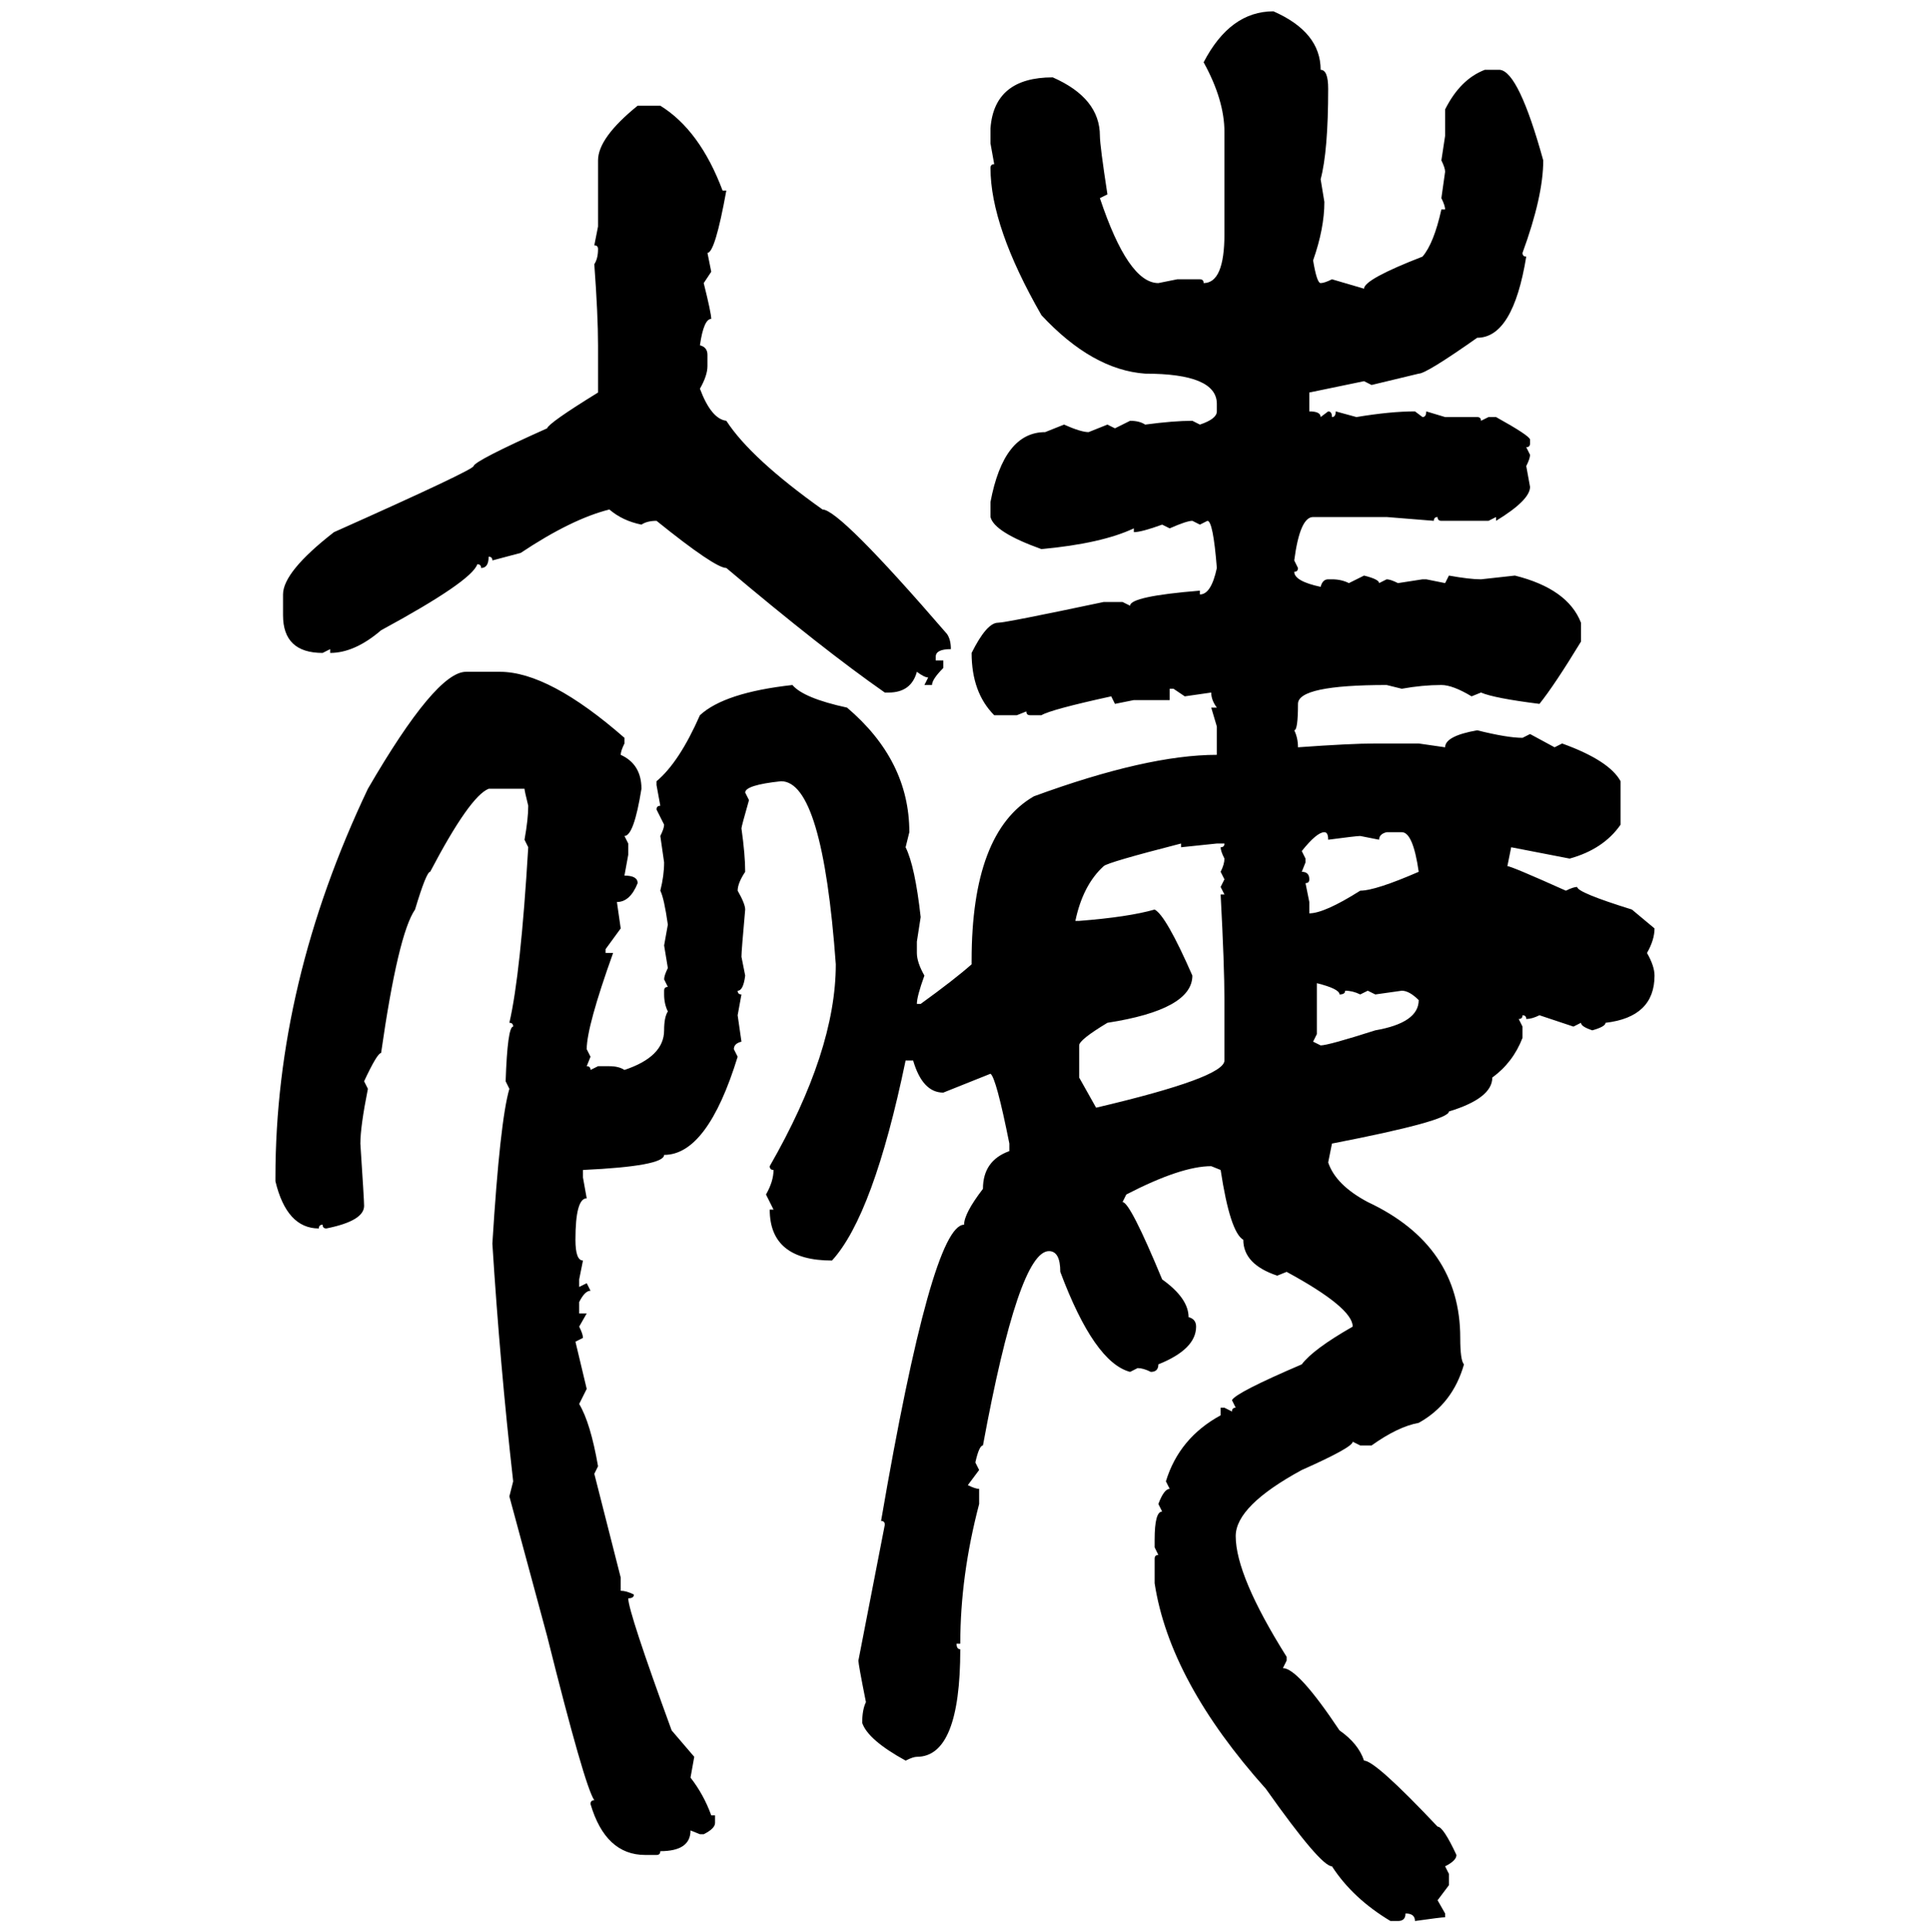 <svg xmlns="http://www.w3.org/2000/svg" xmlns:xlink="http://www.w3.org/1999/xlink" width="299.707" height="300"><path d="M197.75 1.76L197.75 1.76Q205.08 4.98 205.08 10.84L205.08 10.84Q206.25 10.84 206.25 13.77L206.25 13.77Q206.25 23.44 205.08 27.83L205.08 27.83L205.66 31.35Q205.66 35.45 203.91 40.43L203.91 40.43Q204.49 43.95 205.08 43.95L205.08 43.95Q205.66 43.95 206.84 43.36L206.84 43.36L211.82 44.82Q211.82 43.36 220.90 39.84L220.90 39.84Q222.66 37.79 223.83 32.52L223.83 32.52L224.41 32.52Q224.41 31.93 223.83 30.76L223.83 30.76L224.41 26.66Q224.41 26.07 223.83 24.90L223.83 24.90L224.41 21.09L224.41 16.99Q226.76 12.30 230.57 10.84L230.57 10.84L232.91 10.84Q235.84 11.13 239.65 24.90L239.65 24.90Q239.65 30.47 236.43 39.26L236.43 39.26Q236.43 39.84 237.01 39.84L237.01 39.84Q234.96 52.44 229.39 52.44L229.39 52.44Q221.48 58.01 220.31 58.01L220.31 58.01L212.99 59.77L211.82 59.18L203.32 60.94L203.32 63.87Q205.08 63.87 205.08 64.75L205.08 64.75L206.25 63.87Q206.84 63.87 206.84 64.75L206.84 64.75Q207.42 64.75 207.42 63.87L207.42 63.87L210.64 64.75Q215.92 63.87 219.73 63.87L219.73 63.87L220.90 64.75Q221.48 64.75 221.48 63.87L221.48 63.87L224.41 64.75L229.39 64.75Q229.98 64.75 229.98 65.33L229.98 65.33L231.15 64.75L232.32 64.75Q237.60 67.68 237.60 68.26L237.60 68.26L237.60 68.85Q237.60 69.43 237.01 69.43L237.01 69.43L237.60 70.61Q237.60 71.19 237.01 72.36L237.01 72.36L237.60 75.59Q237.60 77.64 232.32 80.86L232.32 80.86L232.32 80.27L231.15 80.86L223.83 80.86Q223.24 80.86 223.24 80.27L223.24 80.27Q222.66 80.27 222.66 80.86L222.66 80.86L215.33 80.27L203.91 80.27Q201.86 80.27 200.98 87.01L200.98 87.01L201.56 88.18Q201.56 88.77 200.98 88.77L200.98 88.77Q200.98 90.23 205.08 91.11L205.08 91.11Q205.37 89.94 206.25 89.94L206.25 89.94L206.84 89.94Q208.30 89.94 209.47 90.53L209.47 90.53L211.82 89.36Q214.16 89.94 214.16 90.53L214.16 90.53L215.33 89.94Q215.92 89.94 217.09 90.53L217.09 90.53L220.90 89.94L221.48 89.94L224.41 90.53L225 89.36Q228.22 89.94 229.98 89.94L229.98 89.94L235.25 89.36Q243.46 91.41 245.51 96.68L245.51 96.68L245.51 99.61Q241.41 106.35 239.06 109.28L239.06 109.28Q232.03 108.40 229.98 107.52L229.98 107.52L228.52 108.11Q225.59 106.35 223.83 106.35L223.83 106.35Q220.90 106.35 217.68 106.93L217.68 106.93L215.33 106.35Q201.56 106.35 201.56 109.28L201.56 109.28Q201.56 113.38 200.98 113.38L200.98 113.38Q201.56 114.55 201.56 116.02L201.56 116.02Q209.77 115.43 213.57 115.43L213.57 115.43L220.31 115.43L224.41 116.02Q224.41 114.26 229.39 113.38L229.39 113.38Q234.08 114.55 236.43 114.55L236.43 114.55L237.60 113.96L241.41 116.02L242.58 115.43Q249.90 118.07 251.66 121.29L251.66 121.29L251.66 128.03Q249.02 131.84 243.75 133.30L243.75 133.30L234.67 131.54L234.08 134.47Q234.67 134.47 243.16 138.28L243.16 138.28Q244.34 137.70 244.92 137.70L244.92 137.70Q244.92 138.57 253.42 141.21L253.42 141.21L256.93 144.14Q256.93 145.90 255.76 147.95L255.76 147.95Q256.93 150 256.93 151.46L256.93 151.46Q256.93 157.91 249.32 158.79L249.32 158.79Q249.32 159.38 247.27 159.96L247.27 159.96Q245.51 159.38 245.51 158.79L245.51 158.79L244.34 159.38L239.06 157.62Q237.89 158.20 237.01 158.20L237.01 158.20Q237.01 157.62 236.43 157.62L236.43 157.62Q236.43 158.20 235.84 158.20L235.84 158.20L236.43 159.38L236.43 161.13Q234.96 164.94 231.74 167.29L231.74 167.29Q231.74 170.51 225 172.56L225 172.56Q225 174.02 206.84 177.54L206.84 177.54L206.25 180.47Q207.42 183.98 212.40 186.62L212.40 186.62Q226.76 193.36 226.76 207.71L226.76 207.71Q226.76 211.23 227.34 211.82L227.34 211.82Q225.59 217.97 220.31 220.90L220.31 220.90Q217.09 221.48 212.99 224.41L212.99 224.41L211.23 224.41L210.06 223.83Q210.06 224.71 202.15 228.22L202.15 228.22Q191.89 233.79 191.89 238.48L191.89 238.48Q191.89 244.63 199.80 257.23L199.80 257.23L199.80 257.81L199.22 258.98Q201.56 258.98 208.01 268.65L208.01 268.65Q210.94 270.70 211.82 273.34L211.82 273.34Q213.57 273.34 223.24 283.59L223.24 283.59Q224.12 283.59 226.17 287.99L226.17 287.99Q226.17 288.87 224.41 289.75L224.41 289.75L225 290.92L225 292.68L223.24 295.02L224.41 297.07L224.41 297.66Q223.83 297.66 219.73 298.24L219.73 298.24Q219.73 297.07 218.26 297.07L218.26 297.07Q218.26 298.24 217.09 298.24L217.09 298.24L215.92 298.24Q210.06 294.73 206.84 289.75L206.84 289.75Q205.08 289.75 196.58 277.73L196.58 277.73Q181.64 261.04 179.30 245.80L179.30 245.80L179.30 241.99Q179.30 241.41 179.88 241.41L179.88 241.41L179.30 240.23L179.30 239.06Q179.30 234.67 180.47 234.67L180.47 234.67L179.88 233.50Q180.76 231.15 181.64 231.15L181.64 231.15L181.05 229.98Q183.11 223.24 189.55 219.73L189.55 219.73L189.55 218.55L190.14 218.55L191.31 219.14Q191.31 218.55 191.89 218.55L191.89 218.55L191.31 217.38Q191.89 216.21 202.15 211.82L202.15 211.82Q203.91 209.47 210.06 205.96L210.06 205.96Q210.06 203.03 199.80 197.46L199.80 197.46L198.34 198.05Q193.07 196.29 193.07 192.48L193.07 192.48Q191.02 191.31 189.55 181.64L189.55 181.64L188.09 181.05Q183.40 181.05 174.90 185.45L174.90 185.45L174.32 186.62Q175.49 186.62 180.47 198.63L180.47 198.63Q184.57 201.56 184.57 204.49L184.57 204.49Q185.74 204.79 185.74 205.96L185.74 205.96Q185.74 209.47 179.88 211.82L179.88 211.82Q179.88 212.99 178.71 212.99L178.71 212.99Q177.54 212.40 176.66 212.40L176.66 212.40L175.49 212.99Q169.92 211.52 164.65 197.46L164.65 197.46Q164.65 194.24 162.89 194.24L162.89 194.24Q158.20 194.24 152.64 224.41L152.64 224.41Q152.05 224.41 151.46 227.05L151.46 227.05L152.05 228.22L150.29 230.57Q151.46 231.15 152.05 231.15L152.05 231.15L152.05 233.50Q149.12 244.63 149.12 255.18L149.12 255.18L148.54 255.18Q148.54 256.05 149.12 256.05L149.12 256.05Q149.12 272.75 142.38 272.75L142.38 272.75Q141.80 272.75 140.63 273.34L140.63 273.34Q134.77 270.12 133.89 267.48L133.89 267.48Q133.89 265.43 134.47 264.26L134.47 264.26Q133.30 258.40 133.30 257.81L133.30 257.81L137.40 236.72Q137.40 236.13 136.82 236.13L136.82 236.13Q144.73 190.14 149.71 190.14L149.71 190.14Q149.71 188.38 152.64 184.57L152.64 184.57Q152.64 180.18 156.74 178.71L156.74 178.71L156.74 177.54Q154.69 167.29 153.81 166.70L153.81 166.70L146.48 169.63Q143.26 169.63 141.80 164.65L141.80 164.65L140.63 164.65Q135.64 188.67 129.20 195.70L129.20 195.70Q119.53 195.70 119.53 187.79L119.53 187.79L120.12 187.79L118.95 185.45Q120.12 183.40 120.12 181.64L120.12 181.64Q119.53 181.64 119.53 181.05L119.53 181.05Q129.79 163.18 129.79 149.71L129.79 149.71Q127.73 121.29 121.29 121.29L121.29 121.29Q115.72 121.88 115.72 123.05L115.72 123.05L116.31 124.22Q115.14 128.32 115.14 128.61L115.14 128.61Q115.72 132.71 115.72 135.35L115.72 135.35Q114.55 137.11 114.55 138.28L114.55 138.28Q115.72 140.33 115.72 141.21L115.72 141.21Q115.14 147.66 115.14 148.54L115.14 148.54L115.72 151.46Q115.43 153.81 114.55 153.81L114.55 153.81Q114.55 154.39 115.14 154.39L115.14 154.39L114.55 157.62L115.14 161.72Q113.96 162.01 113.96 162.89L113.96 162.89L114.55 164.06Q109.86 179.30 103.13 179.30L103.13 179.30Q103.13 181.05 90.53 181.64L90.53 181.64L90.53 182.81L91.11 186.04Q89.36 186.04 89.36 192.48L89.36 192.48Q89.36 195.70 90.53 195.70L90.53 195.70L89.94 198.63L89.94 199.80L91.11 199.22L91.70 200.39Q90.82 200.39 89.94 202.15L89.94 202.15L89.94 203.91L91.11 203.91L89.94 205.96Q90.53 207.13 90.53 207.71L90.53 207.71L89.36 208.30L91.11 215.63L89.94 217.97Q91.70 220.90 92.87 227.64L92.87 227.64L92.29 228.81L96.39 244.92L96.39 246.97Q97.27 246.97 98.44 247.56L98.44 247.56Q98.44 248.14 97.56 248.14L97.56 248.14Q97.56 250.20 104.30 268.65L104.30 268.65L107.81 272.75L107.23 275.98Q109.28 278.61 110.45 281.84L110.45 281.84L111.04 281.84L111.04 283.01Q111.04 283.89 109.28 284.77L109.28 284.77L108.69 284.77L107.23 284.18Q107.23 287.40 102.54 287.40L102.54 287.40Q102.54 287.99 101.95 287.99L101.95 287.99L100.20 287.99Q94.04 287.99 91.70 280.08L91.70 280.08Q91.70 279.49 92.29 279.49L92.29 279.49Q90.82 277.44 84.96 254.00L84.96 254.00L79.10 232.32L79.69 229.98Q77.64 211.82 76.46 193.07L76.46 193.07Q77.64 174.02 79.10 169.04L79.10 169.04L78.52 167.87Q78.81 159.38 79.69 159.38L79.69 159.38Q79.69 158.79 79.10 158.79L79.10 158.79Q80.86 151.17 82.03 131.54L82.03 131.54L81.45 130.37Q82.03 127.15 82.03 125.10L82.03 125.10Q81.45 122.75 81.45 122.46L81.45 122.46L75.88 122.46Q72.95 123.63 66.80 135.35L66.80 135.35Q66.21 135.35 64.45 141.21L64.45 141.21Q61.82 145.02 59.18 163.48L59.18 163.48Q58.59 163.48 56.54 167.87L56.54 167.87L57.13 169.04Q55.96 174.90 55.96 177.54L55.96 177.54Q56.54 186.33 56.54 187.21L56.54 187.21Q56.54 189.55 50.68 190.72L50.68 190.72Q50.10 190.72 50.10 190.14L50.10 190.14Q49.51 190.14 49.51 190.72L49.51 190.72Q44.53 190.72 42.77 183.40L42.77 183.40L42.77 182.81Q42.77 152.64 57.13 122.46L57.13 122.46Q67.68 104.30 72.36 104.30L72.36 104.30L77.64 104.30Q85.25 104.30 96.97 114.55L96.97 114.55L96.97 115.43Q96.39 116.60 96.39 117.19L96.39 117.19Q99.61 118.65 99.61 122.46L99.61 122.46Q98.44 129.79 96.97 129.79L96.97 129.79L97.56 130.96L97.56 132.71L96.97 135.94Q99.02 135.94 99.02 137.11L99.02 137.11Q97.85 140.04 95.80 140.04L95.80 140.04L96.39 144.14L94.04 147.36L94.04 147.95L95.21 147.95Q91.11 159.38 91.11 162.89L91.11 162.89L91.70 164.06L91.11 165.53Q91.70 165.53 91.70 166.11L91.70 166.11L92.87 165.53L94.63 165.53Q96.09 165.53 96.97 166.11L96.97 166.11Q103.13 164.06 103.13 159.96L103.13 159.96Q103.13 157.91 103.71 157.03L103.71 157.03Q103.13 155.86 103.13 154.39L103.13 154.39L103.13 153.81Q103.13 153.22 103.71 153.22L103.71 153.22L103.13 152.05Q103.13 151.46 103.71 150.29L103.71 150.29L103.13 146.78L103.71 143.55Q103.13 139.45 102.54 138.28L102.54 138.28Q103.13 135.94 103.13 133.89L103.13 133.89L102.54 129.79Q103.13 128.61 103.13 128.03L103.13 128.03L101.95 125.68Q101.95 125.10 102.54 125.10L102.54 125.10L101.95 121.88L101.95 121.29Q105.47 118.36 108.69 111.04L108.69 111.04Q112.50 107.52 123.05 106.35L123.05 106.35Q124.80 108.40 131.54 109.86L131.54 109.86Q141.21 118.07 141.21 129.20L141.21 129.20L140.63 131.54Q142.09 134.47 142.97 142.38L142.97 142.38L142.38 146.19L142.38 147.95Q142.38 149.41 143.55 151.46L143.55 151.46Q142.38 154.69 142.38 155.86L142.38 155.86L142.97 155.86Q148.24 152.05 150.88 149.71L150.88 149.71L150.88 149.12Q150.88 129.20 160.55 123.63L160.55 123.63Q178.13 117.19 188.96 117.19L188.96 117.19L188.96 112.79L188.09 109.86L188.96 109.86Q188.09 108.69 188.09 107.52L188.09 107.52L183.98 108.11L182.23 106.93L181.64 106.93L181.64 108.69L176.07 108.69L173.14 109.28L172.56 108.11Q163.18 110.16 161.72 111.04L161.72 111.04L159.96 111.04Q159.38 111.04 159.38 110.45L159.38 110.45L157.91 111.04L154.39 111.04Q150.88 107.52 150.88 101.37L150.88 101.37Q153.22 96.68 154.98 96.68L154.98 96.68Q156.15 96.68 171.39 93.46L171.39 93.46L174.32 93.46L175.49 94.04Q175.49 92.58 186.33 91.70L186.33 91.70L186.33 92.29Q188.09 92.29 188.96 88.18L188.96 88.18Q188.38 80.86 187.50 80.86L187.50 80.86L186.33 81.45L185.16 80.86Q184.28 80.86 181.64 82.03L181.64 82.03L180.47 81.45Q177.25 82.62 176.07 82.62L176.07 82.62L176.07 82.03Q171.09 84.38 161.72 85.25L161.72 85.25Q154.39 82.62 153.81 80.27L153.81 80.27L153.81 77.93Q155.86 67.09 162.30 67.09L162.30 67.09L165.23 65.92Q167.87 67.09 169.04 67.09L169.04 67.09L171.97 65.92L173.14 66.50L175.49 65.33Q176.95 65.33 177.83 65.92L177.83 65.92Q182.23 65.33 185.16 65.33L185.16 65.33L186.33 65.92Q188.96 65.04 188.96 63.87L188.96 63.87L188.96 62.70Q188.96 58.01 177.83 58.01L177.83 58.01Q169.63 57.42 161.72 48.93L161.72 48.93Q153.81 35.16 153.81 26.07L153.81 26.07Q153.81 25.49 154.39 25.49L154.39 25.49L153.81 22.27L153.81 19.92Q154.39 12.01 163.48 12.01L163.48 12.01Q170.80 15.23 170.80 21.09L170.80 21.09Q170.80 22.56 171.97 30.18L171.97 30.18L170.80 30.76Q175.20 43.95 179.88 43.95L179.88 43.95L182.81 43.36L186.33 43.36Q186.91 43.36 186.91 43.95L186.91 43.95Q190.14 43.95 190.14 36.33L190.14 36.33L190.14 20.51Q190.14 15.53 186.91 9.67L186.91 9.67Q191.02 1.76 197.75 1.76ZM99.02 16.41L99.02 16.41L102.54 16.41Q108.69 20.21 112.21 29.59L112.21 29.59L112.79 29.59Q111.04 39.26 109.86 39.26L109.86 39.26L110.45 42.19L109.28 43.95Q110.45 48.63 110.45 49.51L110.45 49.51Q109.28 49.51 108.69 53.61L108.69 53.61Q109.86 53.91 109.86 55.08L109.86 55.08L109.86 56.84Q109.86 58.30 108.69 60.35L108.69 60.35Q110.45 65.04 112.79 65.33L112.79 65.33Q116.60 71.19 127.73 79.10L127.73 79.10Q130.37 79.10 147.07 98.44L147.07 98.44Q147.66 99.32 147.66 100.78L147.66 100.78Q145.31 100.78 145.31 101.95L145.31 101.95L145.31 102.54L146.48 102.54L146.48 103.71Q144.73 105.47 144.73 106.35L144.73 106.35L143.55 106.35L144.14 105.18Q143.55 105.18 142.38 104.30L142.38 104.30Q141.50 107.52 137.99 107.52L137.99 107.52L137.40 107.52Q127.73 100.78 112.79 88.18L112.79 88.18Q111.04 88.18 101.95 80.86L101.95 80.86Q100.49 80.86 99.61 81.45L99.61 81.45Q96.68 80.86 94.63 79.10L94.63 79.10Q88.77 80.57 80.86 85.84L80.86 85.84L76.46 87.01Q76.46 86.43 75.88 86.43L75.88 86.43Q75.88 88.18 74.71 88.18L74.71 88.18Q74.71 87.60 74.12 87.60L74.12 87.60Q73.24 90.23 59.18 97.85L59.18 97.85Q55.08 101.37 51.27 101.37L51.27 101.37L51.27 100.78L50.10 101.37Q43.95 101.37 43.95 95.51L43.95 95.51L43.95 92.29Q43.95 88.77 51.86 82.62L51.86 82.62Q73.54 72.95 73.54 72.36L73.54 72.36Q73.83 71.48 84.96 66.50L84.96 66.50Q85.25 65.63 92.87 60.94L92.87 60.94L92.87 53.61Q92.87 48.93 92.29 41.02L92.29 41.02Q92.87 40.14 92.87 38.67L92.87 38.67Q92.87 38.09 92.29 38.09L92.29 38.09L92.87 35.16L92.87 24.90Q92.87 21.39 99.02 16.41ZM202.15 132.13L202.15 132.13L202.73 133.30L202.73 133.89L202.15 135.35Q203.32 135.35 203.32 136.52L203.32 136.52Q203.32 137.11 202.73 137.11L202.73 137.11L203.32 140.04L203.32 141.80Q205.66 141.80 211.23 138.28L211.23 138.28Q213.57 138.28 220.31 135.35L220.31 135.35Q219.43 129.20 217.68 129.20L217.68 129.20L215.33 129.20Q214.16 129.49 214.16 130.37L214.16 130.37L211.23 129.79Q210.64 129.79 206.25 130.37L206.25 130.37Q206.25 129.20 205.66 129.20L205.66 129.20Q204.49 129.20 202.15 132.13ZM166.99 142.97L166.99 142.97L167.58 142.97Q175.20 142.38 179.30 141.21L179.30 141.21Q181.05 142.09 185.16 151.46L185.16 151.46Q185.16 156.74 171.97 158.79L171.97 158.79Q167.58 161.43 167.58 162.30L167.58 162.30L167.58 167.29L170.21 171.97Q190.14 167.29 190.14 164.65L190.14 164.65L190.14 155.27Q190.14 150 189.55 138.87L189.55 138.87L190.14 138.87L189.55 137.70L190.14 136.52L189.55 135.35Q190.14 134.18 190.14 133.30L190.14 133.30Q189.55 132.13 189.55 131.54L189.55 131.54Q190.14 131.54 190.14 130.96L190.14 130.96L188.96 130.96L183.40 131.54L183.40 130.96Q171.97 133.89 171.39 134.47L171.39 134.47Q168.16 137.40 166.99 142.97ZM204.49 152.64L204.49 152.64L204.49 160.55L203.91 161.72L205.08 162.30Q206.25 162.30 213.57 159.96L213.57 159.96Q220.31 158.79 220.31 155.27L220.31 155.27Q218.85 153.81 217.68 153.81L217.68 153.81L213.57 154.39L212.40 153.81L211.23 154.39Q210.06 153.81 208.89 153.81L208.89 153.81Q208.89 154.39 208.01 154.39L208.01 154.39Q208.01 153.52 204.49 152.64Z"/></svg>
